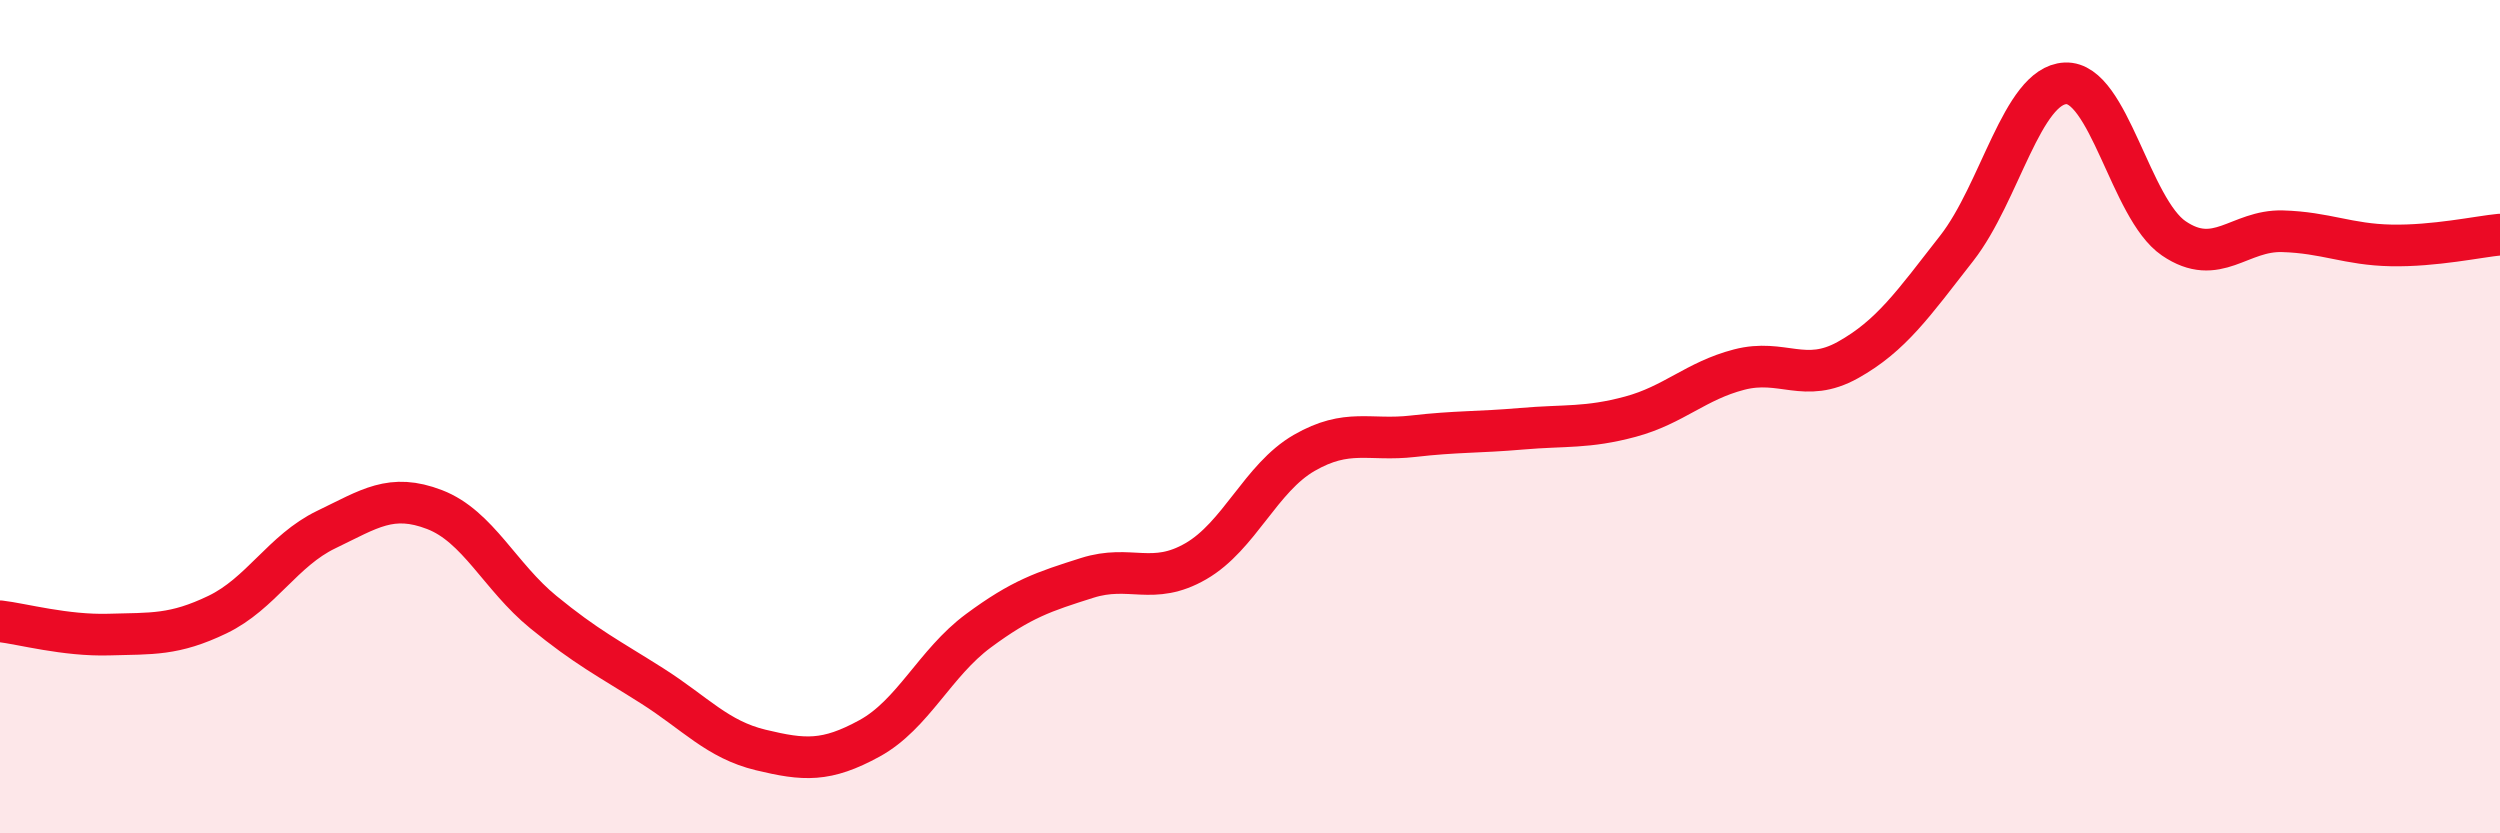 
    <svg width="60" height="20" viewBox="0 0 60 20" xmlns="http://www.w3.org/2000/svg">
      <path
        d="M 0,14.91 C 0.52,14.97 1.57,15.26 2.61,15.23 C 3.65,15.2 4.18,15.25 5.22,14.75 C 6.26,14.25 6.79,13.21 7.83,12.71 C 8.87,12.21 9.39,11.83 10.43,12.23 C 11.47,12.63 12,13.84 13.04,14.69 C 14.08,15.54 14.61,15.8 15.65,16.46 C 16.69,17.12 17.22,17.75 18.26,18 C 19.3,18.25 19.83,18.29 20.87,17.72 C 21.91,17.15 22.44,15.91 23.48,15.14 C 24.52,14.37 25.05,14.2 26.09,13.87 C 27.13,13.54 27.66,14.07 28.7,13.47 C 29.74,12.87 30.26,11.47 31.3,10.87 C 32.34,10.27 32.87,10.59 33.91,10.47 C 34.95,10.35 35.48,10.38 36.52,10.29 C 37.56,10.2 38.09,10.28 39.13,10 C 40.17,9.72 40.7,9.14 41.74,8.87 C 42.78,8.6 43.31,9.22 44.35,8.64 C 45.39,8.06 45.92,7.29 46.96,5.96 C 48,4.63 48.53,2.05 49.57,2 C 50.61,1.95 51.13,5.01 52.17,5.72 C 53.21,6.43 53.74,5.52 54.78,5.55 C 55.82,5.58 56.35,5.87 57.39,5.89 C 58.43,5.91 59.48,5.68 60,5.63L60 20L0 20Z"
        fill="#EB0A25"
        opacity="0.1"
        stroke-linecap="round"
        stroke-linejoin="round"
      />
      <path
        d="M 0,14.91 C 0.52,14.97 1.57,15.26 2.61,15.23 C 3.65,15.2 4.18,15.25 5.22,14.75 C 6.26,14.25 6.79,13.21 7.83,12.71 C 8.87,12.21 9.39,11.83 10.43,12.23 C 11.47,12.63 12,13.84 13.04,14.69 C 14.08,15.54 14.61,15.8 15.65,16.46 C 16.69,17.12 17.22,17.75 18.26,18 C 19.3,18.25 19.83,18.29 20.87,17.72 C 21.91,17.15 22.44,15.91 23.48,15.14 C 24.52,14.37 25.05,14.2 26.09,13.87 C 27.13,13.54 27.66,14.07 28.7,13.47 C 29.74,12.87 30.26,11.47 31.3,10.87 C 32.34,10.27 32.87,10.59 33.91,10.47 C 34.95,10.35 35.48,10.38 36.52,10.29 C 37.56,10.2 38.09,10.28 39.13,10 C 40.17,9.72 40.7,9.14 41.74,8.87 C 42.78,8.6 43.31,9.22 44.35,8.64 C 45.39,8.06 45.92,7.29 46.96,5.96 C 48,4.63 48.53,2.05 49.57,2 C 50.61,1.95 51.13,5.01 52.17,5.72 C 53.21,6.43 53.74,5.52 54.78,5.55 C 55.82,5.58 56.35,5.87 57.39,5.89 C 58.43,5.91 59.48,5.68 60,5.63"
        stroke="#EB0A25"
        stroke-width="1"
        fill="none"
        stroke-linecap="round"
        stroke-linejoin="round"
      />
    </svg>
  